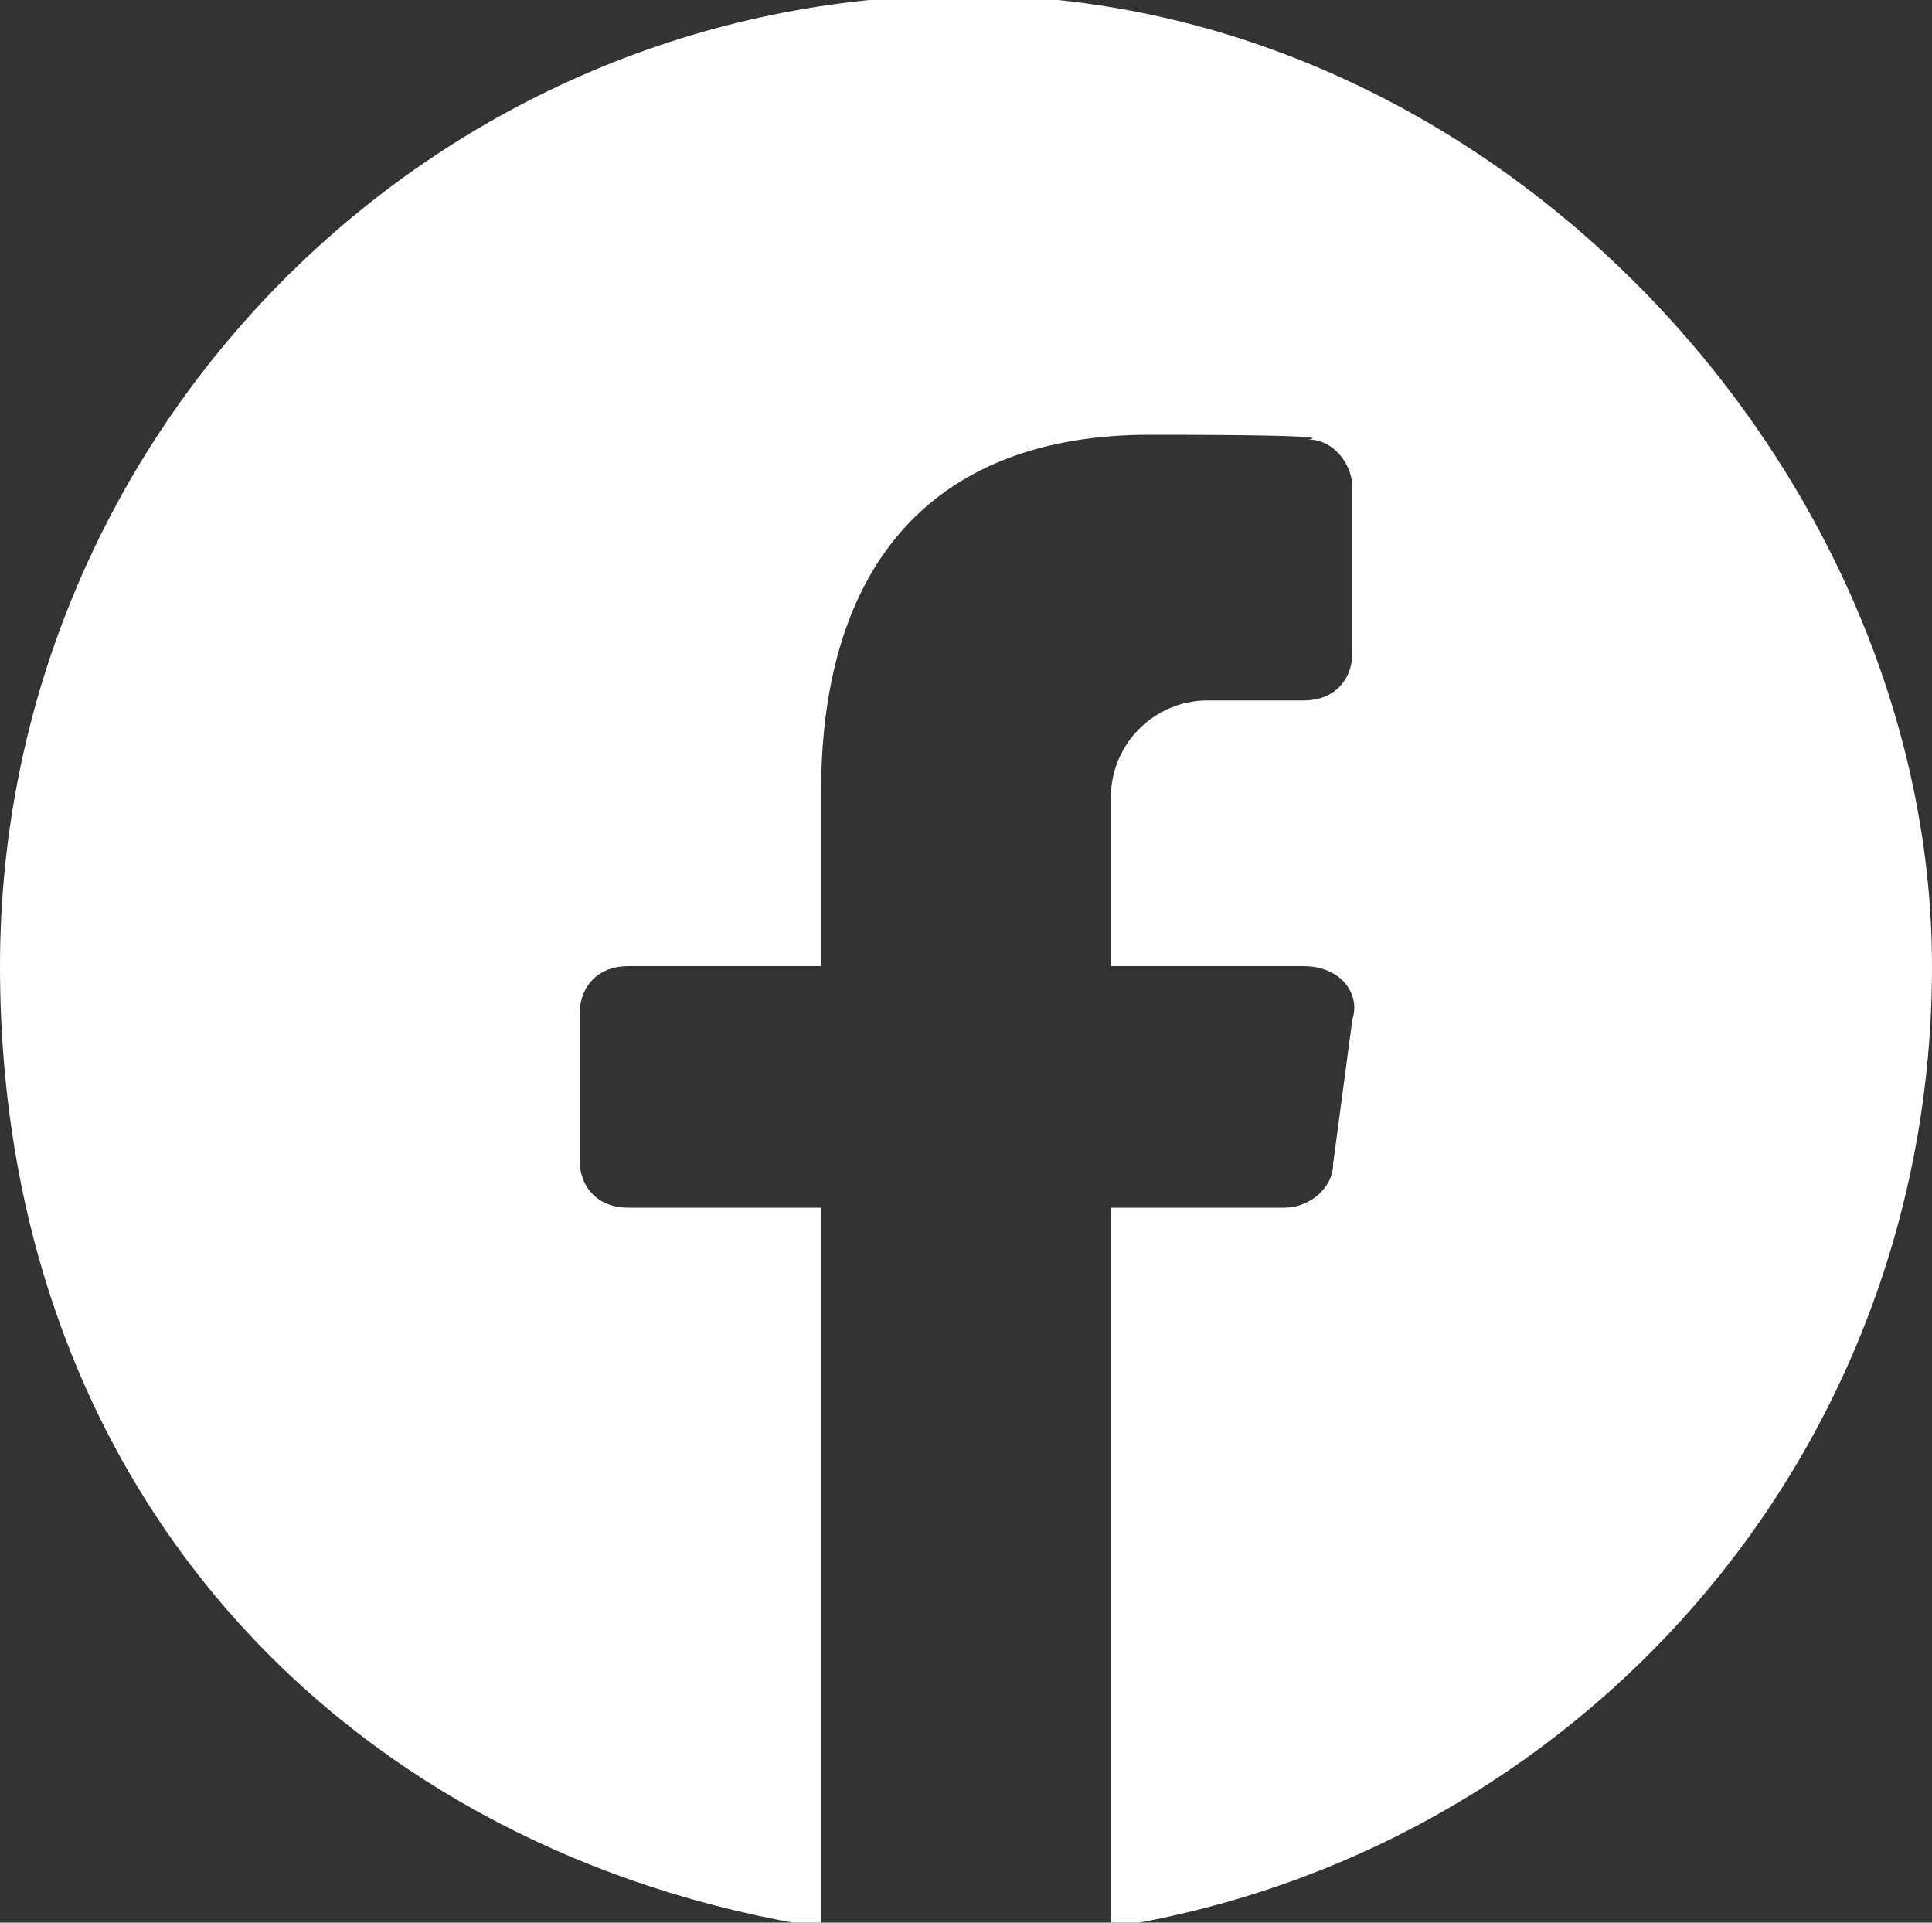 <?xml version="1.0" encoding="UTF-8"?>
<svg xmlns="http://www.w3.org/2000/svg" version="1.1" viewBox="0 0 40 39.8">
  <rect x="0" y="0" width="40" height="39.8" fill="#333333" stroke="none"/>
  <defs>
    <style>
      .cls-1 {
        fill: #fff;
      }
    </style>
  </defs>
  <!-- Generator: Adobe Illustrator 28.7.8, SVG Export Plug-In . SVG Version: 1.2.0 Build 200)  -->
  <g>
    <g id="Layer_1">
      <g id="Layer_1-2" data-name="Layer_1">
        <path class="cls-1" d="M20-.1C9-.1,0,8.9,0,20s7.4,18.4,17,19.9v-14.9h-4c-.6,0-1-.4-1-1v-3c0-.6.4-1,1-1h4v-3.6c0-4.8,2.4-7.4,6.8-7.4s3.2.1,3.3.1c.5,0,.9.5.9,1v3.4c0,.6-.4,1-1,1h-2c-1.1,0-2,.9-2,2v3.5h4c.3,0,.6.1.8.3s.3.5.2.8l-.4,3c0,.5-.5.9-1,.9h-3.6v14.9c9.6-1.5,17-9.7,17-19.9S31-.1,20-.1Z"/>
      </g>
    </g>
  </g>
</svg>